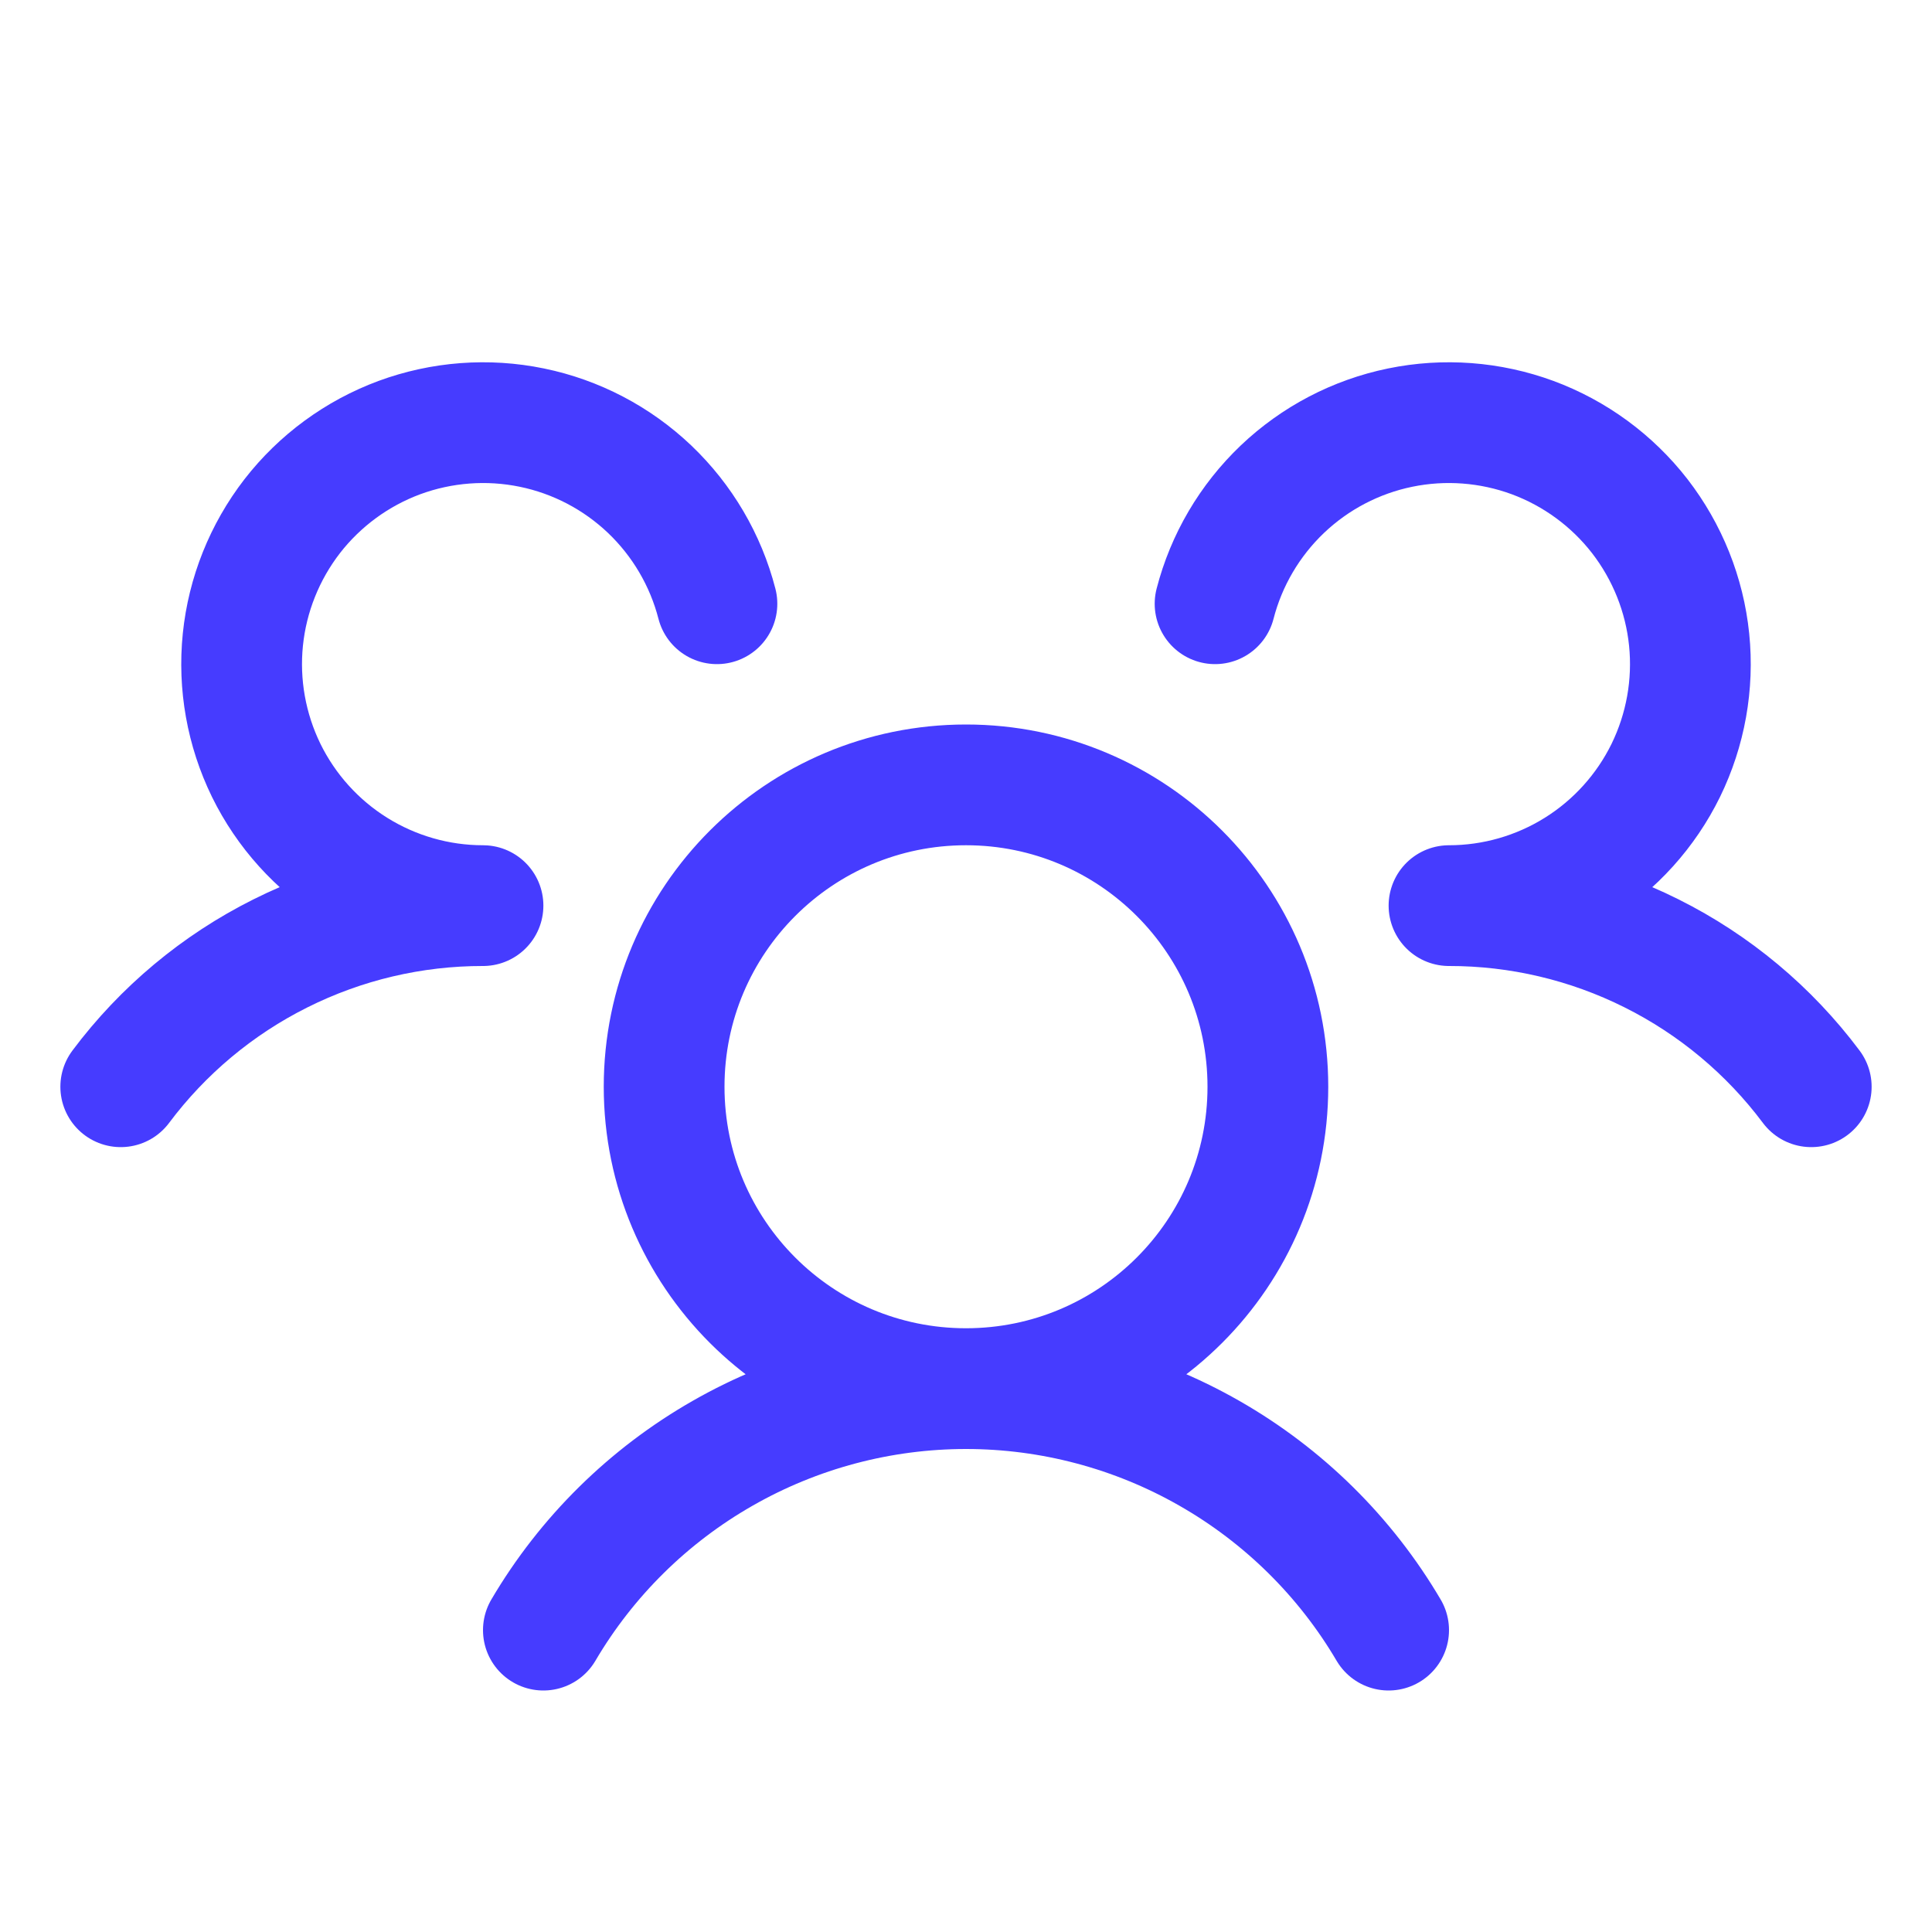 <svg width="24" height="24" viewBox="0 0 24 24" fill="none" xmlns="http://www.w3.org/2000/svg">
<g clip-path="url(#clip0_3596_96174)">
<path d="M22.5 13.5C21.977 12.801 21.297 12.233 20.516 11.843C19.735 11.452 18.873 11.249 18 11.25C18.561 11.25 19.111 11.092 19.587 10.795C20.063 10.498 20.446 10.073 20.693 9.57C20.939 9.066 21.04 8.503 20.983 7.945C20.926 7.387 20.713 6.856 20.37 6.412C20.026 5.969 19.565 5.631 19.039 5.436C18.512 5.242 17.942 5.199 17.393 5.312C16.843 5.425 16.337 5.69 15.93 6.077C15.524 6.464 15.234 6.957 15.094 7.5M1.5 13.5C2.023 12.801 2.703 12.233 3.484 11.843C4.265 11.452 5.127 11.249 6 11.25C5.439 11.25 4.889 11.092 4.413 10.795C3.937 10.498 3.554 10.073 3.307 9.57C3.061 9.066 2.96 8.503 3.017 7.945C3.074 7.387 3.287 6.856 3.63 6.412C3.974 5.969 4.435 5.631 4.961 5.436C5.488 5.242 6.058 5.199 6.607 5.312C7.157 5.425 7.663 5.69 8.07 6.077C8.476 6.464 8.766 6.957 8.906 7.5M12 17.25C14.071 17.25 15.75 15.571 15.75 13.5C15.75 11.429 14.071 9.75 12 9.75C9.929 9.75 8.25 11.429 8.25 13.5C8.25 15.571 9.929 17.25 12 17.25ZM12 17.25C10.94 17.25 9.897 17.527 8.977 18.053C8.056 18.579 7.288 19.336 6.75 20.25M12 17.25C13.06 17.25 14.103 17.527 15.023 18.053C15.944 18.579 16.712 19.336 17.25 20.25" stroke="#463CFF" stroke-width="1.5" stroke-linecap="round" stroke-linejoin="round"/>
</g>
<defs>
<clipPath id="clip0_3596_96174">
<rect width="24" height="24" fill="white"/>
</clipPath>
</defs>
</svg>
